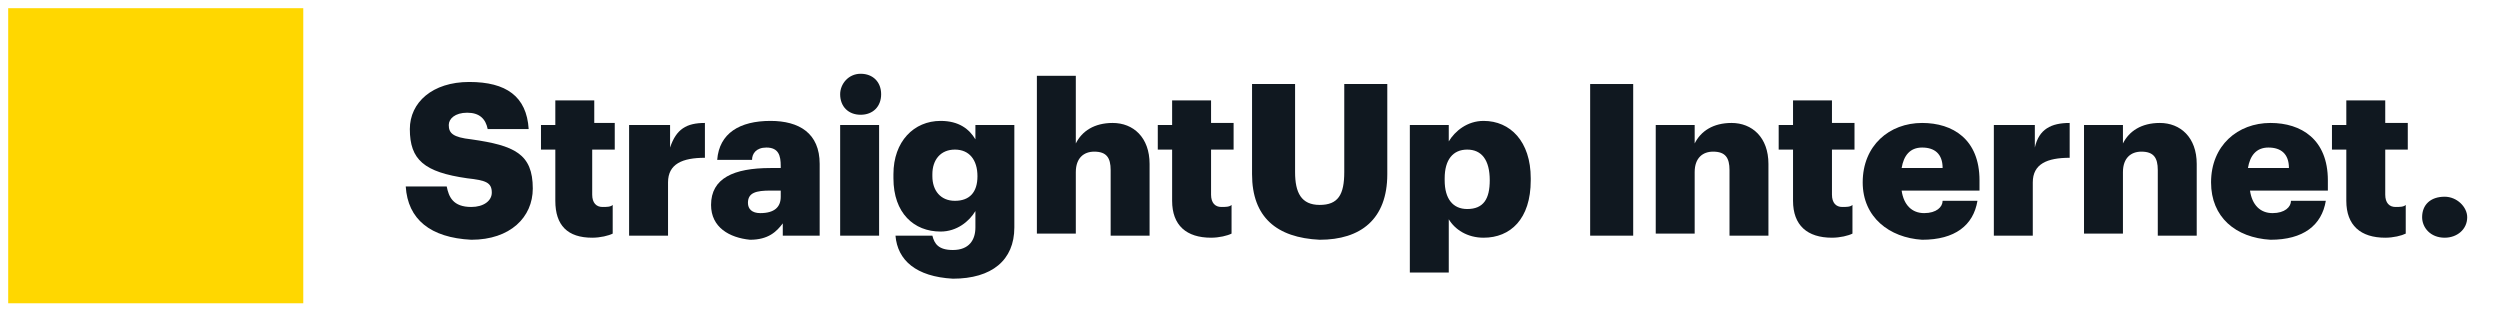 <?xml version="1.0" encoding="UTF-8"?>
<svg width="288px" height="36px" viewBox="0 0 288 36" version="1.1" xmlns="http://www.w3.org/2000/svg" xmlns:xlink="http://www.w3.org/1999/xlink">
    <title>SUI_Hrzn_RGB-01</title>
    <g id="Page-1" stroke="none" stroke-width="1" fill="none" fill-rule="evenodd">
        <g id="SUI_Hrzn_RGB-01" transform="translate(0, -0)" fill-rule="nonzero">
            <g id="Group" transform="translate(44.852, 7.082)" fill="#101820">
                <path d="M1.889,14.4 L6.61,14.4 C6.846,15.58 7.318,16.761 9.443,16.761 C10.859,16.761 11.803,16.052 11.803,15.108 C11.803,13.928 11.095,13.692 8.97,13.456 C4.013,12.748 2.361,11.331 2.361,7.79 C2.361,4.721 4.957,2.361 9.207,2.361 C13.456,2.361 15.816,4.013 16.052,7.79 L11.331,7.79 C11.095,6.61 10.387,5.902 8.97,5.902 C7.554,5.902 6.846,6.61 6.846,7.318 C6.846,8.262 7.318,8.734 9.443,8.97 C14.4,9.679 16.525,10.623 16.525,14.636 C16.525,17.941 13.928,20.538 9.443,20.538 C4.721,20.302 2.125,18.177 1.889,14.4 Z" id="Path"></path>
                <path d="M19.121,16.052 L19.121,10.151 L17.469,10.151 L17.469,7.318 L19.121,7.318 L19.121,4.485 L23.607,4.485 L23.607,7.082 L25.967,7.082 L25.967,10.151 L23.37,10.151 L23.37,15.344 C23.37,16.289 23.843,16.761 24.551,16.761 C25.023,16.761 25.495,16.761 25.731,16.525 L25.731,19.83 C25.259,20.066 24.315,20.302 23.37,20.302 C20.538,20.302 19.121,18.885 19.121,16.052 Z" id="Path"></path>
                <path d="M27.856,7.318 L32.341,7.318 L32.341,9.915 C33.049,7.79 34.23,7.082 36.354,7.082 L36.354,11.095 C33.757,11.095 32.105,11.803 32.105,13.928 L32.105,20.066 L27.62,20.066 L27.62,7.318 L27.856,7.318 Z" id="Path"></path>
                <path d="M37.062,16.525 C37.062,13.456 39.659,12.275 43.908,12.275 L45.089,12.275 L45.089,12.039 C45.089,10.859 44.852,9.915 43.436,9.915 C42.256,9.915 41.784,10.623 41.784,11.331 L37.77,11.331 C38.007,8.262 40.367,6.846 43.908,6.846 C47.213,6.846 49.574,8.262 49.574,11.803 L49.574,20.066 L45.325,20.066 L45.325,18.649 C44.616,19.593 43.672,20.538 41.548,20.538 C39.187,20.302 37.062,19.121 37.062,16.525 Z M45.089,15.58 L45.089,14.872 L43.908,14.872 C42.256,14.872 41.311,15.108 41.311,16.289 C41.311,16.997 41.784,17.469 42.728,17.469 C44.38,17.469 45.089,16.761 45.089,15.58 Z" id="Shape"></path>
                <path d="M51.934,3.777 C51.934,2.597 52.879,1.416 54.295,1.416 C55.711,1.416 56.656,2.361 56.656,3.777 C56.656,5.193 55.711,6.138 54.295,6.138 C52.879,6.138 51.934,5.193 51.934,3.777 Z M51.934,7.318 L56.42,7.318 L56.42,20.066 L51.934,20.066 L51.934,7.318 Z" id="Shape"></path>
                <path d="M58.308,20.066 L62.557,20.066 C62.793,21.01 63.266,21.718 64.918,21.718 C66.807,21.718 67.515,20.538 67.515,19.121 L67.515,17.233 C66.807,18.413 65.39,19.593 63.502,19.593 C60.433,19.593 58.072,17.469 58.072,13.456 L58.072,12.984 C58.072,9.207 60.433,6.846 63.502,6.846 C65.626,6.846 66.807,7.79 67.515,8.97 L67.515,7.318 L72,7.318 L72,19.121 C72,22.898 69.403,25.023 64.918,25.023 C60.669,24.787 58.544,22.898 58.308,20.066 Z M67.751,13.22 L67.751,13.22 C67.751,11.331 66.807,10.151 65.154,10.151 C63.502,10.151 62.557,11.331 62.557,12.984 L62.557,13.22 C62.557,14.872 63.502,16.052 65.154,16.052 C66.807,16.052 67.751,15.108 67.751,13.22 Z" id="Shape"></path>
                <path d="M74.597,1.652 L79.082,1.652 L79.082,9.443 C79.79,8.026 81.207,7.082 83.331,7.082 C85.692,7.082 87.58,8.734 87.58,11.803 L87.58,20.066 L83.095,20.066 L83.095,12.511 C83.095,11.095 82.623,10.387 81.207,10.387 C80.026,10.387 79.082,11.095 79.082,12.748 L79.082,19.83 L74.597,19.83 L74.597,1.652 Z" id="Path"></path>
                <path d="M90.177,16.052 L90.177,10.151 L88.525,10.151 L88.525,7.318 L90.177,7.318 L90.177,4.485 L94.662,4.485 L94.662,7.082 L97.259,7.082 L97.259,10.151 L94.662,10.151 L94.662,15.344 C94.662,16.289 95.134,16.761 95.843,16.761 C96.315,16.761 96.787,16.761 97.023,16.525 L97.023,19.83 C96.551,20.066 95.607,20.302 94.662,20.302 C91.83,20.302 90.177,18.885 90.177,16.052 Z" id="Path"></path>
                <path d="M99.384,12.984 L99.384,2.597 L104.341,2.597 L104.341,12.748 C104.341,15.108 105.049,16.525 107.174,16.525 C109.298,16.525 110.007,15.344 110.007,12.748 L110.007,2.597 L114.964,2.597 L114.964,12.984 C114.964,18.177 111.895,20.538 107.174,20.538 C102.216,20.302 99.384,17.941 99.384,12.984 Z" id="Path"></path>
                <path d="M117.561,7.318 L122.046,7.318 L122.046,9.207 C122.754,8.026 124.17,6.846 126.059,6.846 C129.128,6.846 131.489,9.207 131.489,13.456 L131.489,13.692 C131.489,18.177 129.128,20.302 126.059,20.302 C124.17,20.302 122.754,19.357 122.046,18.177 L122.046,24.315 L117.561,24.315 L117.561,7.318 Z M126.767,13.692 L126.767,13.692 C126.767,11.331 125.823,10.151 124.17,10.151 C122.518,10.151 121.574,11.331 121.574,13.456 L121.574,13.692 C121.574,15.816 122.518,16.997 124.17,16.997 C126.059,16.997 126.767,15.816 126.767,13.692 Z" id="Shape"></path>
                <polygon id="Path" points="138.334 2.597 143.292 2.597 143.292 20.066 138.334 20.066"></polygon>
                <path d="M145.889,7.318 L150.374,7.318 L150.374,9.443 C151.082,8.026 152.498,7.082 154.623,7.082 C156.984,7.082 158.872,8.734 158.872,11.803 L158.872,20.066 L154.387,20.066 L154.387,12.511 C154.387,11.095 153.915,10.387 152.498,10.387 C151.318,10.387 150.374,11.095 150.374,12.748 L150.374,19.83 L145.889,19.83 L145.889,7.318 L145.889,7.318 Z" id="Path"></path>
                <path d="M161.705,16.052 L161.705,10.151 L160.052,10.151 L160.052,7.318 L161.705,7.318 L161.705,4.485 L166.19,4.485 L166.19,7.082 L168.787,7.082 L168.787,10.151 L166.19,10.151 L166.19,15.344 C166.19,16.289 166.662,16.761 167.37,16.761 C167.843,16.761 168.315,16.761 168.551,16.525 L168.551,19.83 C168.079,20.066 167.134,20.302 166.19,20.302 C163.357,20.302 161.705,18.885 161.705,16.052 Z" id="Path"></path>
                <path d="M169.731,13.928 L169.731,13.928 C169.731,9.679 172.8,7.082 176.577,7.082 C180.118,7.082 183.187,8.97 183.187,13.692 L183.187,14.872 L174.216,14.872 C174.452,16.525 175.397,17.469 176.813,17.469 C178.23,17.469 178.938,16.761 178.938,16.052 L182.951,16.052 C182.479,18.885 180.354,20.538 176.577,20.538 C172.8,20.302 169.731,17.941 169.731,13.928 Z M178.938,12.275 C178.938,10.623 177.993,9.915 176.577,9.915 C175.161,9.915 174.452,10.859 174.216,12.275 L178.938,12.275 Z" id="Shape"></path>
                <path d="M185.075,7.318 L189.561,7.318 L189.561,9.915 C190.033,7.79 191.449,7.082 193.574,7.082 L193.574,11.095 C190.977,11.095 189.325,11.803 189.325,13.928 L189.325,20.066 L184.839,20.066 L184.839,7.318 L185.075,7.318 Z" id="Path"></path>
                <path d="M195.226,7.318 L199.711,7.318 L199.711,9.443 C200.42,8.026 201.836,7.082 203.961,7.082 C206.321,7.082 208.21,8.734 208.21,11.803 L208.21,20.066 L203.725,20.066 L203.725,12.511 C203.725,11.095 203.252,10.387 201.836,10.387 C200.656,10.387 199.711,11.095 199.711,12.748 L199.711,19.83 L195.226,19.83 L195.226,7.318 L195.226,7.318 Z" id="Path"></path>
                <path d="M209.862,13.928 L209.862,13.928 C209.862,9.679 212.931,7.082 216.708,7.082 C220.249,7.082 223.318,8.97 223.318,13.692 L223.318,14.872 L214.348,14.872 C214.584,16.525 215.528,17.469 216.944,17.469 C218.361,17.469 219.069,16.761 219.069,16.052 L223.082,16.052 C222.61,18.885 220.485,20.538 216.708,20.538 C212.695,20.302 209.862,17.941 209.862,13.928 Z M218.833,12.275 C218.833,10.623 217.889,9.915 216.472,9.915 C215.056,9.915 214.348,10.859 214.111,12.275 L218.833,12.275 Z" id="Shape"></path>
                <path d="M225.443,16.052 L225.443,10.151 L223.79,10.151 L223.79,7.318 L225.443,7.318 L225.443,4.485 L229.928,4.485 L229.928,7.082 L232.525,7.082 L232.525,10.151 L229.928,10.151 L229.928,15.344 C229.928,16.289 230.4,16.761 231.108,16.761 C231.58,16.761 232.052,16.761 232.289,16.525 L232.289,19.83 C231.816,20.066 230.872,20.302 229.928,20.302 C227.095,20.302 225.443,18.885 225.443,16.052 Z" id="Path"></path>
                <path d="M234.177,17.941 C234.177,16.525 235.121,15.58 236.774,15.58 C238.19,15.58 239.37,16.761 239.37,17.941 C239.37,19.357 238.19,20.302 236.774,20.302 C235.121,20.302 234.177,19.121 234.177,17.941 Z" id="Path"></path>
            </g>
            <rect id="Rectangle" fill="#FFD700" x="0.944" y="0.944" width="33.993" height="33.993"></rect>
        </g>
    </g>
</svg>